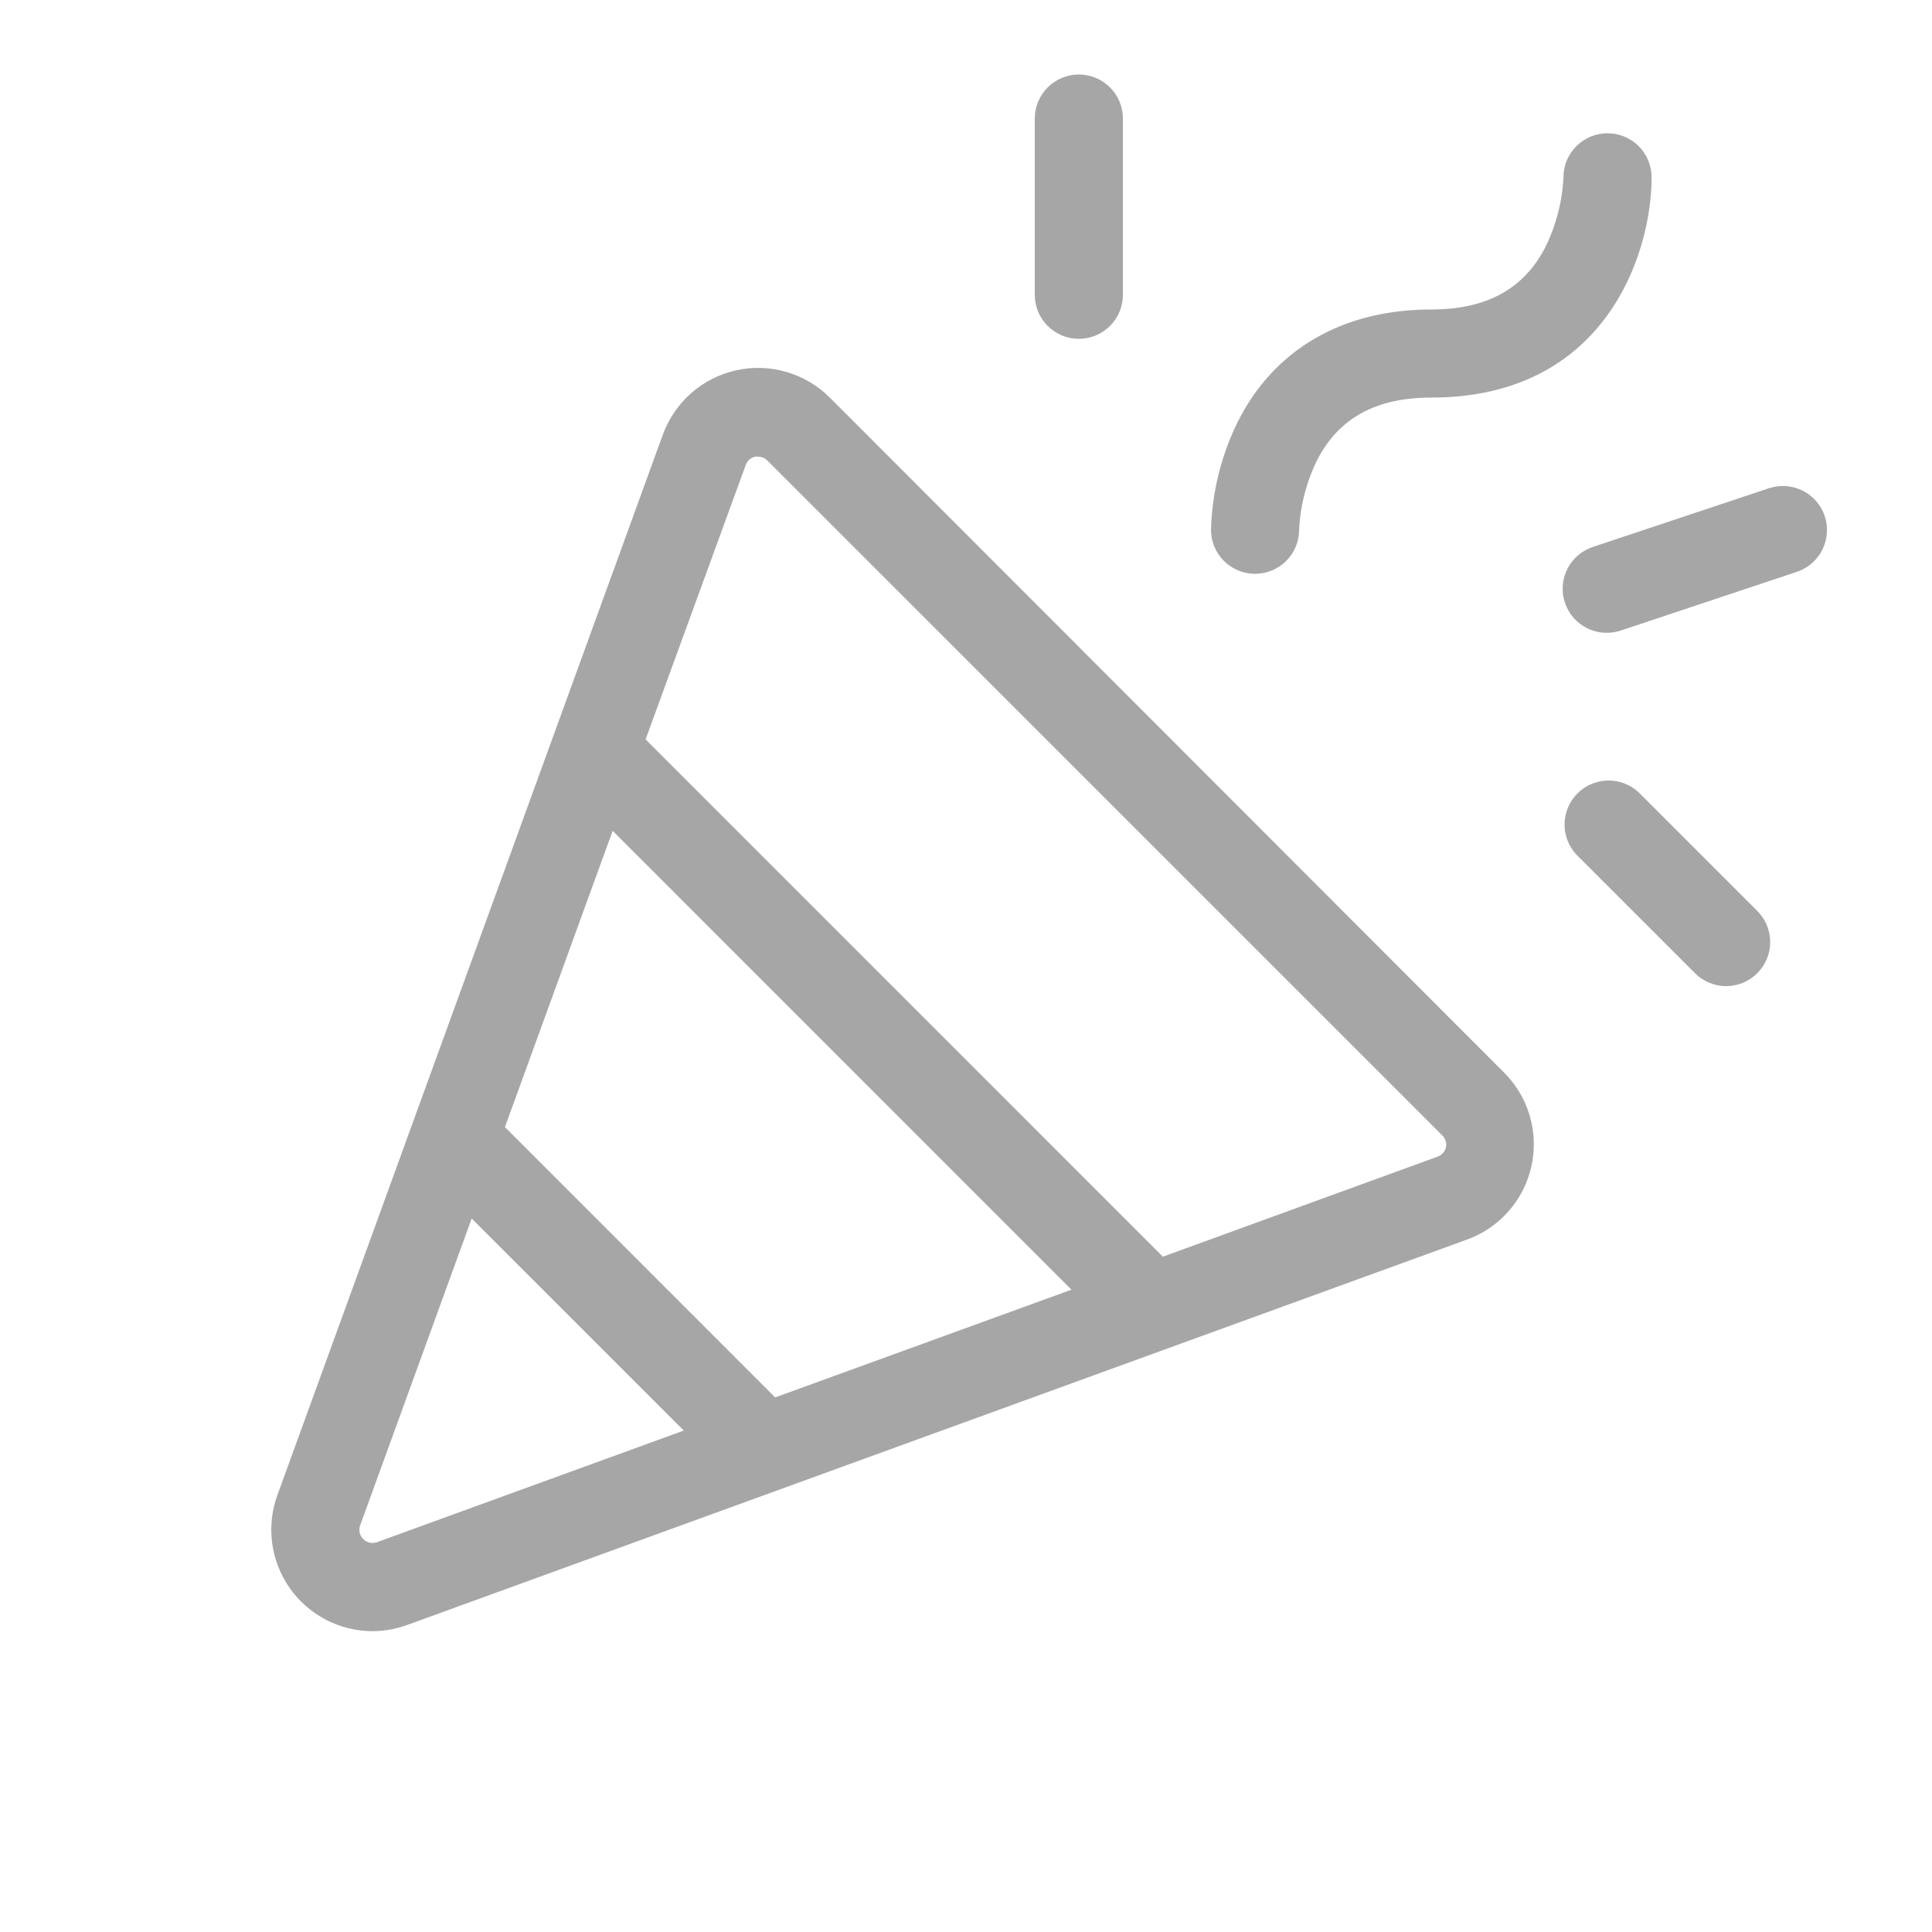 <svg width="37" height="37" viewBox="0 0 37 37" fill="none" xmlns="http://www.w3.org/2000/svg">
<path d="M15.891 7.614C15.66 7.383 15.375 7.215 15.061 7.123C14.748 7.032 14.416 7.021 14.098 7.092C13.779 7.163 13.483 7.313 13.238 7.528C12.993 7.744 12.806 8.018 12.694 8.324L5.312 28.634C5.206 28.926 5.171 29.24 5.212 29.549C5.252 29.857 5.366 30.151 5.544 30.407C5.722 30.662 5.959 30.871 6.234 31.016C6.51 31.161 6.816 31.237 7.127 31.239C7.356 31.239 7.583 31.198 7.798 31.12L28.101 23.737C28.408 23.625 28.681 23.437 28.895 23.192C29.11 22.946 29.259 22.65 29.329 22.331C29.399 22.013 29.388 21.682 29.296 21.369C29.205 21.056 29.035 20.771 28.805 20.541L15.891 7.614ZM7.221 29.534C7.176 29.55 7.127 29.554 7.08 29.543C7.033 29.533 6.99 29.509 6.956 29.475C6.922 29.441 6.898 29.398 6.888 29.351C6.878 29.304 6.881 29.255 6.898 29.21L9.033 23.336L13.095 27.397L7.221 29.534ZM14.845 26.762L9.67 21.585L11.733 15.911L20.52 24.699L14.845 26.762ZM27.692 21.968C27.684 22.01 27.664 22.049 27.636 22.081C27.608 22.113 27.572 22.137 27.532 22.151L22.27 24.067L12.364 14.16L14.281 8.907C14.294 8.866 14.318 8.83 14.351 8.802C14.383 8.774 14.422 8.754 14.463 8.746C14.483 8.744 14.502 8.744 14.521 8.746C14.554 8.746 14.586 8.753 14.617 8.765C14.647 8.778 14.674 8.797 14.697 8.821L27.618 21.741C27.648 21.77 27.672 21.805 27.684 21.845C27.698 21.884 27.7 21.927 27.692 21.968ZM23.192 10.146C23.212 9.429 23.386 8.725 23.703 8.081C24.397 6.692 25.713 5.927 27.411 5.927C28.461 5.927 29.173 5.541 29.588 4.748C29.798 4.327 29.919 3.866 29.942 3.396C29.942 3.172 30.031 2.957 30.189 2.799C30.348 2.641 30.562 2.552 30.786 2.552C31.01 2.552 31.224 2.641 31.383 2.799C31.541 2.957 31.63 3.172 31.63 3.396C31.63 4.855 30.748 7.614 27.411 7.614C26.36 7.614 25.649 8 25.234 8.793C25.023 9.214 24.902 9.675 24.88 10.146C24.88 10.369 24.791 10.584 24.633 10.742C24.474 10.9 24.26 10.989 24.036 10.989C23.812 10.989 23.598 10.9 23.439 10.742C23.281 10.584 23.192 10.369 23.192 10.146ZM19.817 5.646V2.271C19.817 2.047 19.906 1.832 20.064 1.674C20.223 1.516 20.437 1.427 20.661 1.427C20.885 1.427 21.099 1.516 21.258 1.674C21.416 1.832 21.505 2.047 21.505 2.271V5.646C21.505 5.869 21.416 6.084 21.258 6.242C21.099 6.4 20.885 6.489 20.661 6.489C20.437 6.489 20.223 6.4 20.064 6.242C19.906 6.084 19.817 5.869 19.817 5.646ZM33.632 17.424C33.715 17.502 33.782 17.595 33.828 17.698C33.874 17.802 33.899 17.913 33.901 18.027C33.903 18.14 33.882 18.253 33.839 18.358C33.797 18.463 33.734 18.558 33.654 18.638C33.573 18.718 33.478 18.782 33.373 18.824C33.268 18.866 33.155 18.887 33.042 18.885C32.929 18.883 32.817 18.858 32.714 18.812C32.61 18.766 32.517 18.7 32.44 18.617L30.19 16.367C30.041 16.207 29.959 15.995 29.963 15.777C29.967 15.558 30.056 15.35 30.21 15.195C30.365 15.04 30.573 14.952 30.792 14.948C31.011 14.944 31.222 15.025 31.382 15.174L33.632 17.424ZM34.428 10.946L31.053 12.071C30.947 12.108 30.835 12.124 30.723 12.118C30.611 12.112 30.502 12.083 30.401 12.034C30.3 11.985 30.21 11.916 30.136 11.832C30.062 11.748 30.005 11.649 29.97 11.543C29.934 11.437 29.92 11.324 29.929 11.212C29.937 11.1 29.968 10.991 30.019 10.891C30.07 10.791 30.141 10.703 30.227 10.631C30.312 10.558 30.412 10.504 30.519 10.47L33.894 9.345C34.105 9.28 34.333 9.299 34.529 9.4C34.726 9.5 34.876 9.674 34.946 9.884C35.015 10.093 35 10.322 34.904 10.52C34.807 10.719 34.636 10.872 34.428 10.946Z" fill="#A6A6A6"/>
</svg>